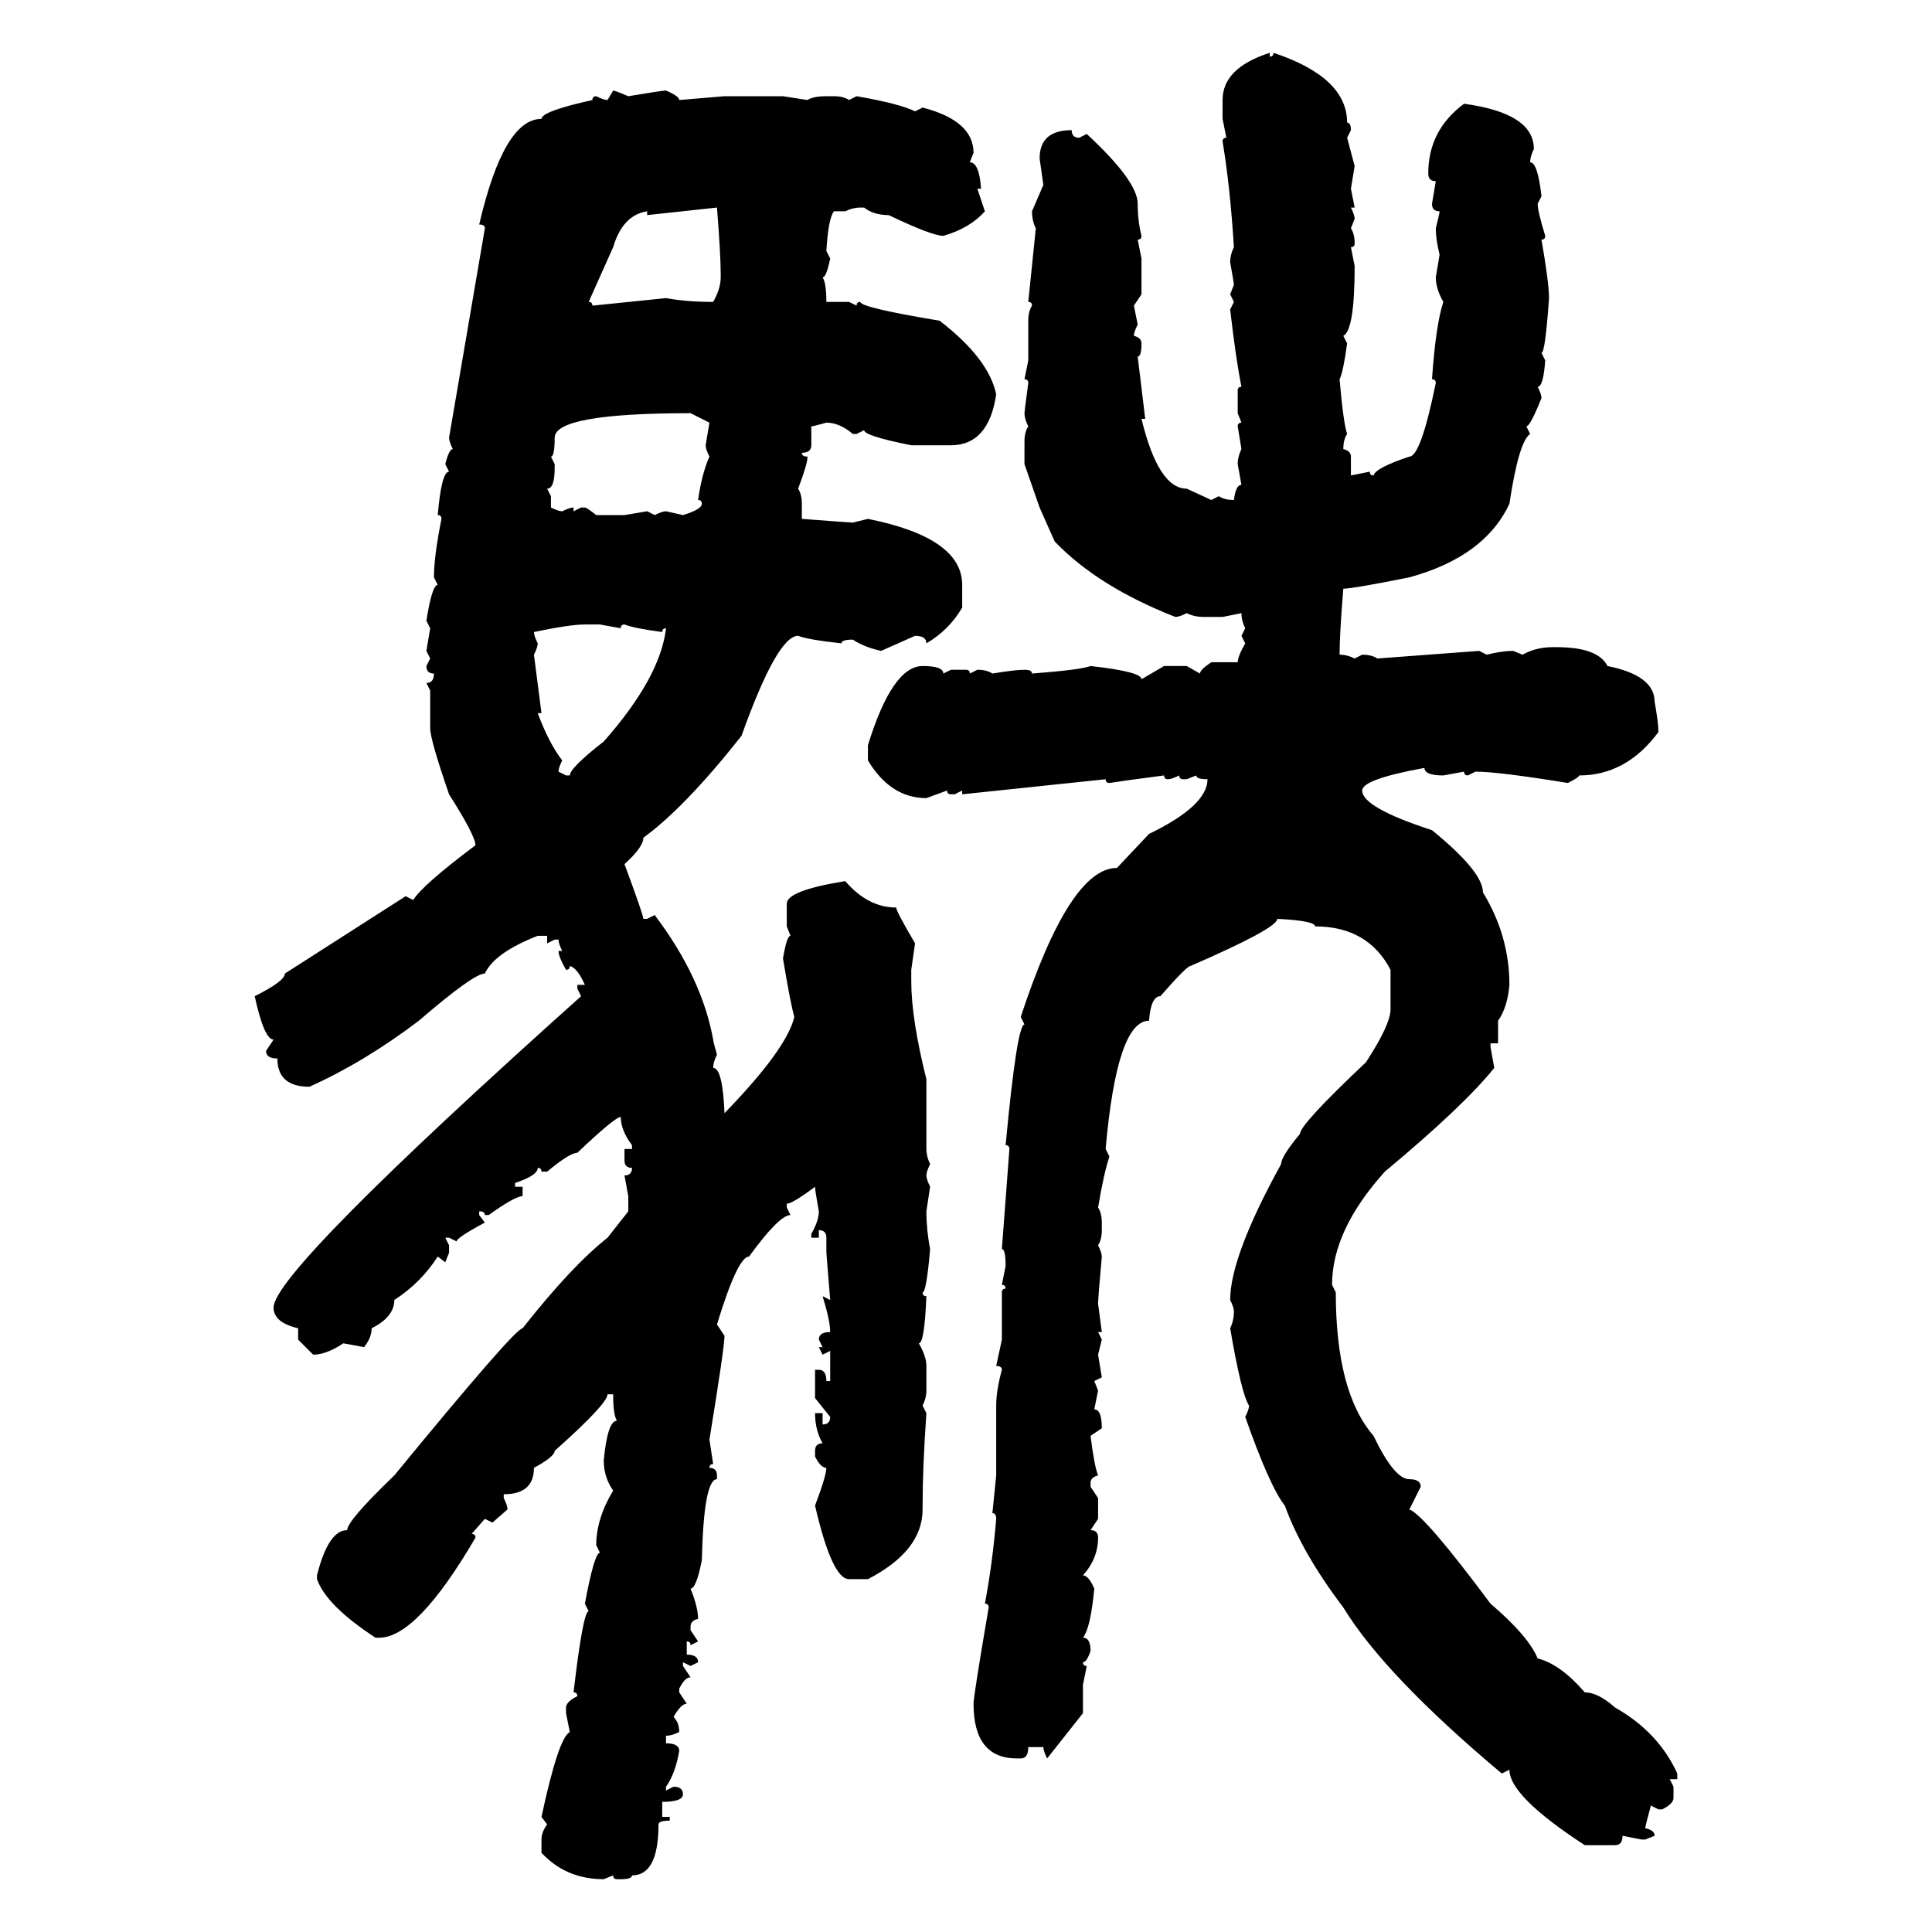 <svg xmlns="http://www.w3.org/2000/svg" xmlns:xlink="http://www.w3.org/1999/xlink" width="300" height="300"><path d="M197.17 8.20L197.17 8.20L197.17 8.79Q197.75 8.79 197.75 8.20L197.75 8.20Q209.18 12.01 209.18 19.04L209.18 19.04Q209.77 19.04 209.77 20.21L209.77 20.21L209.18 21.39L210.35 25.78L209.77 29.30L210.35 32.23L209.77 32.23Q210.35 33.40 210.35 33.98L210.35 33.98L209.77 35.45Q210.35 36.33 210.35 37.79L210.35 37.79Q210.35 38.38 209.77 38.38L209.77 38.38L210.35 41.31Q210.35 51.27 208.59 52.15L208.59 52.15L209.18 53.32Q208.59 57.71 208.01 58.89L208.01 58.89Q208.59 65.63 209.18 67.38L209.18 67.38Q208.59 68.26 208.59 69.73L208.59 69.73Q209.77 70.02 209.77 70.90L209.77 70.90L209.77 73.83L212.70 73.24Q212.70 73.83 213.28 73.83L213.28 73.83Q213.57 72.66 218.85 70.90L218.85 70.90Q220.61 70.90 222.95 59.47L222.95 59.47Q222.95 58.89 222.36 58.89L222.36 58.89Q222.95 50.39 224.12 46.88L224.12 46.88Q222.95 44.82 222.95 43.07L222.95 43.07L223.54 39.55Q222.95 37.21 222.95 35.45L222.95 35.45Q223.54 33.11 223.54 32.81L223.54 32.81Q222.36 32.81 222.36 31.64L222.36 31.64L222.95 28.13Q221.78 28.13 221.78 26.95L221.78 26.95Q221.78 20.21 227.34 16.11L227.34 16.11Q238.18 17.58 238.18 23.14L238.18 23.14Q237.60 24.32 237.60 25.20L237.60 25.20Q238.77 25.20 239.36 30.47L239.36 30.47L238.77 31.64Q238.77 32.81 239.94 36.62L239.94 36.62Q239.94 37.21 239.36 37.21L239.36 37.21Q240.53 43.95 240.53 46.29L240.53 46.29Q239.94 54.79 239.36 54.79L239.36 54.79L239.94 55.96Q239.65 60.06 238.77 60.06L238.77 60.06Q239.36 61.23 239.36 61.82L239.36 61.82Q237.60 66.21 237.01 66.21L237.01 66.21L237.60 67.38Q235.84 68.55 234.38 78.22L234.38 78.22Q230.57 86.43 218.85 89.65L218.85 89.65Q210.06 91.41 208.59 91.41L208.59 91.41Q208.01 98.44 208.01 101.66L208.01 101.66Q209.18 101.66 210.35 102.25L210.35 102.25L211.52 101.66Q212.99 101.66 213.87 102.25L213.87 102.25L229.69 101.07L230.86 101.66Q233.20 101.07 234.96 101.07L234.96 101.07L236.43 101.66Q238.48 100.49 241.11 100.49L241.11 100.49L241.70 100.49Q248.14 100.49 249.61 103.42L249.61 103.42Q256.93 104.88 256.93 108.98L256.93 108.98Q257.52 112.21 257.52 113.67L257.52 113.67Q252.54 120.41 245.21 120.41L245.21 120.41Q245.21 120.70 243.46 121.58L243.46 121.58Q232.62 119.82 229.10 119.82L229.10 119.82L227.93 120.41Q227.34 120.41 227.34 119.82L227.34 119.82L224.12 120.41Q221.19 120.41 221.19 119.24L221.19 119.24Q211.52 121.00 211.52 122.75L211.52 122.75Q211.52 125.39 222.36 128.91L222.36 128.91Q230.27 135.35 230.27 138.57L230.27 138.57Q234.38 145.31 234.38 152.93L234.38 152.93Q234.08 156.45 232.62 158.50L232.62 158.50L232.62 162.01L231.45 162.01L231.45 162.60L232.03 165.82Q227.34 171.68 215.04 181.93L215.04 181.93Q206.84 191.02 206.84 199.51L206.84 199.51L207.42 200.68Q207.42 216.21 213.28 222.95L213.28 222.95Q216.50 229.69 218.85 229.69L218.85 229.69Q220.61 229.69 220.61 230.86L220.61 230.86L218.85 234.38Q221.19 235.25 231.45 249.02L231.45 249.02Q237.30 254.00 238.77 257.52L238.77 257.52Q242.29 258.40 246.09 262.79L246.09 262.79Q248.14 262.79 250.78 265.14L250.78 265.14Q257.52 268.95 260.45 275.39L260.45 275.39L260.45 276.27L259.28 276.27L259.86 277.44L259.86 279.20Q259.86 280.08 258.11 280.96L258.11 280.96L257.52 280.96L256.35 280.37Q255.47 283.59 255.47 283.89L255.47 283.89Q256.93 284.18 256.93 285.06L256.93 285.06L255.47 285.64L254.88 285.64L251.95 285.06Q251.95 286.52 250.78 286.52L250.78 286.52L246.09 286.52Q234.38 278.91 234.38 274.80L234.38 274.80L233.20 275.39Q215.04 260.16 208.59 249.61L208.59 249.61Q202.15 241.11 199.51 233.79L199.51 233.79Q197.17 230.86 193.36 220.02L193.36 220.02Q193.95 218.85 193.95 218.26L193.95 218.26Q192.77 216.50 191.02 206.25L191.02 206.25Q191.60 205.08 191.60 203.61L191.60 203.61Q191.60 203.03 191.02 201.86L191.02 201.86Q191.02 195.12 198.93 180.76L198.93 180.76Q198.93 179.59 201.86 176.07L201.86 176.07Q201.86 174.61 212.11 164.94L212.11 164.94Q215.92 159.08 215.92 156.74L215.92 156.74L215.92 150.59Q212.40 143.85 204.20 143.85L204.20 143.85Q204.20 142.97 198.34 142.68L198.34 142.68Q198.34 144.14 184.86 150L184.86 150Q184.28 150 180.18 154.69L180.18 154.69Q178.71 154.69 178.42 158.50L178.42 158.50Q173.44 158.50 171.68 178.42L171.68 178.42L172.27 179.59Q171.39 182.23 170.51 187.50L170.51 187.50Q171.09 188.38 171.09 189.84L171.09 189.84L171.09 191.02Q171.09 192.48 170.51 193.36L170.51 193.36Q171.09 194.53 171.09 195.12L171.09 195.12Q170.51 201.56 170.51 202.44L170.51 202.44L171.09 206.84L170.51 206.84L171.09 208.01L170.51 210.35L171.09 213.87L169.92 214.45L170.51 215.92L169.92 218.85Q171.09 218.85 171.09 221.78L171.09 221.78L169.34 222.95Q169.92 227.64 170.51 229.10L170.51 229.10Q169.34 229.39 169.34 230.27L169.34 230.27L169.34 230.86L170.51 232.62L170.51 235.84L169.34 237.60Q170.51 237.60 170.51 238.77L170.51 238.77Q170.51 241.99 168.16 244.63L168.16 244.63Q169.04 244.63 169.92 246.68L169.92 246.68Q169.34 252.83 168.16 254.30L168.16 254.30Q169.34 254.30 169.34 256.35L169.34 256.35Q168.75 258.11 168.16 258.11L168.16 258.11Q168.16 258.69 168.75 258.69L168.75 258.69L168.16 261.62L168.16 266.02L162.60 273.05Q162.01 271.88 162.01 271.29L162.01 271.29L159.67 271.29Q159.67 273.05 158.50 273.05L158.50 273.05L157.91 273.05Q151.17 273.05 151.17 264.55L151.17 264.55Q151.17 263.38 153.52 249.61L153.52 249.61Q153.52 249.02 152.93 249.02L152.93 249.02Q154.10 242.87 154.69 235.84L154.69 235.84Q154.69 234.96 154.10 234.96L154.10 234.96L154.69 229.10L154.69 218.26Q154.69 215.92 155.57 212.70L155.57 212.70Q155.57 212.11 154.69 212.11L154.69 212.11L155.57 208.01L155.57 200.68Q155.57 200.10 156.15 200.10L156.15 200.10Q156.15 199.51 155.57 199.51L155.57 199.51L156.15 196.58Q156.15 193.95 155.57 193.95L155.57 193.95L156.74 178.42Q156.74 177.83 156.15 177.83L156.15 177.83Q157.91 159.08 159.08 159.08L159.08 159.08L158.50 157.91Q166.11 134.77 173.44 134.77L173.44 134.77L178.42 129.49Q187.50 125.10 187.50 121.00L187.50 121.00Q185.74 121.00 185.74 120.41L185.74 120.41L184.28 121.00L183.69 121.00Q183.11 121.00 183.11 120.41L183.11 120.41Q181.93 121.00 181.35 121.00L181.35 121.00Q180.76 121.00 180.76 120.41L180.76 120.41Q174.02 121.29 172.27 121.58L172.27 121.58Q171.68 121.58 171.68 121.00L171.68 121.00L149.41 123.34L149.41 122.75L148.24 123.34L147.66 123.34Q147.07 123.34 147.07 122.75L147.07 122.75L143.85 123.93Q138.28 123.93 134.77 118.07L134.77 118.07L134.77 115.72Q138.57 103.42 143.26 103.42L143.26 103.42Q146.48 103.42 146.48 104.59L146.48 104.59L147.66 104.00L150 104.00Q150.59 104.00 150.59 104.59L150.59 104.59L151.76 104.00Q153.22 104.00 154.10 104.59L154.10 104.59Q157.62 104.00 159.08 104.00L159.08 104.00Q160.25 104.00 160.25 104.59L160.25 104.59Q167.87 104.00 169.34 103.42L169.34 103.42Q177.25 104.30 177.25 105.47L177.25 105.47L180.76 103.42L184.28 103.42L186.33 104.59Q186.33 104.00 188.09 102.83L188.09 102.83L192.19 102.83Q192.19 101.95 193.36 99.90L193.36 99.90L192.77 98.73L193.36 97.56Q192.77 96.39 192.77 95.21L192.77 95.21L189.84 95.80L186.91 95.80Q185.45 95.80 184.28 95.21L184.28 95.21Q183.11 95.80 182.52 95.80L182.52 95.80Q170.51 91.11 163.77 84.08L163.77 84.08L161.43 78.81L159.08 72.07L159.08 68.55Q159.08 67.09 159.67 66.21L159.67 66.21Q159.08 65.04 159.08 64.16L159.08 64.16Q159.08 63.87 159.67 59.47L159.67 59.47Q159.67 58.89 159.08 58.89L159.08 58.89L159.67 55.96L159.67 49.80Q159.67 48.34 160.25 47.46L160.25 47.46Q160.25 46.88 159.67 46.88L159.67 46.88L160.84 35.45Q160.25 34.28 160.25 32.81L160.25 32.81L162.01 28.71L161.43 24.61Q161.43 20.21 166.41 20.21L166.41 20.21Q166.41 21.39 167.58 21.39L167.58 21.39L168.75 20.80Q176.66 28.13 176.66 31.64L176.66 31.64Q176.66 34.28 177.25 36.62L177.25 36.62Q177.25 37.21 176.66 37.21L176.66 37.21L177.25 40.14L177.25 45.70L176.07 47.46L176.66 50.39Q176.07 51.56 176.07 52.15L176.07 52.15Q177.25 52.44 177.25 53.32L177.25 53.32Q177.25 55.37 176.66 55.37L176.66 55.37L177.83 65.04L177.25 65.04Q179.88 75.88 184.28 75.88L184.28 75.88L188.09 77.64L189.26 77.05Q190.14 77.64 191.60 77.64L191.60 77.64Q191.89 75.29 192.77 75.29L192.77 75.29L192.19 72.07Q192.19 70.90 192.77 69.73L192.77 69.73L192.19 66.21Q192.19 65.63 192.77 65.63L192.77 65.63L192.19 64.16L192.19 60.64Q192.19 60.06 192.77 60.06L192.77 60.06Q191.89 55.66 191.02 48.05L191.02 48.05L191.60 46.88L191.02 45.70L191.60 44.24Q191.60 43.95 191.02 40.72L191.02 40.72Q191.02 39.55 191.60 38.38L191.60 38.38Q191.02 29.00 189.84 21.97L189.84 21.97Q189.84 21.39 190.43 21.39L190.43 21.39L189.84 18.46L189.84 15.53Q189.84 10.55 197.17 8.20ZM94.34 15.53L95.21 14.06Q95.51 14.06 97.56 14.94L97.56 14.94Q102.83 14.06 103.42 14.06L103.42 14.06Q105.47 14.94 105.47 15.53L105.47 15.53L112.50 14.94L121.58 14.94L125.39 15.53Q126.27 14.94 128.32 14.94L128.32 14.94L129.49 14.94Q130.96 14.94 131.84 15.53L131.84 15.53L133.01 14.94Q139.75 16.11 142.09 17.29L142.09 17.29L143.26 16.70Q151.17 18.75 151.17 23.73L151.17 23.73L150.59 25.20Q152.05 25.20 152.34 29.30L152.34 29.30L151.76 29.30L152.93 32.81Q150.59 35.45 146.48 36.62L146.48 36.62Q144.73 36.62 137.99 33.40L137.99 33.40Q135.64 33.40 134.18 32.23L134.18 32.23L133.59 32.23Q132.42 32.23 131.25 32.81L131.25 32.81L129.49 32.81Q128.61 33.98 128.32 38.96L128.32 38.96L128.91 40.14Q128.32 43.07 127.73 43.07L127.73 43.07Q128.32 43.95 128.32 46.88L128.32 46.88L131.84 46.88L133.01 47.46Q133.01 46.88 133.59 46.88L133.59 46.88Q133.59 47.75 145.90 49.80L145.90 49.80Q153.52 55.66 154.69 61.23L154.69 61.23Q153.52 69.14 147.66 69.14L147.66 69.14L141.50 69.14Q134.18 67.68 134.18 66.80L134.18 66.80L133.01 67.38L132.42 67.38Q130.37 65.63 128.32 65.63L128.32 65.63Q126.27 66.21 125.98 66.21L125.98 66.21L125.98 69.14Q125.98 70.31 124.51 70.31L124.51 70.31Q124.51 70.90 125.39 70.90L125.39 70.90Q125.39 72.07 123.93 75.88L123.93 75.88Q124.51 76.76 124.51 78.22L124.51 78.22L124.51 80.57Q132.13 81.15 132.42 81.15L132.42 81.15L134.77 80.57Q149.41 83.50 149.41 90.82L149.41 90.82L149.41 94.34Q147.36 97.85 143.85 99.90L143.85 99.90Q143.85 98.73 142.09 98.73L142.09 98.73L136.82 101.07Q134.18 100.49 132.42 99.32L132.42 99.32Q130.66 99.32 130.66 99.90L130.66 99.90Q125.39 99.32 123.93 98.73L123.93 98.73Q120.70 98.73 115.14 114.26L115.14 114.26Q106.35 125.39 99.90 130.08L99.90 130.08Q99.90 131.54 96.97 134.18L96.97 134.18Q99.90 142.09 99.90 142.68L99.90 142.68L100.49 142.68L101.66 142.09Q108.98 151.76 110.74 161.43L110.74 161.43Q110.74 161.72 111.33 163.77L111.33 163.77Q110.74 164.94 110.74 165.82L110.74 165.82Q112.21 165.82 112.50 172.85L112.50 172.85Q122.17 162.89 123.34 157.91L123.34 157.91Q122.75 155.86 121.58 148.83L121.58 148.83Q122.17 145.31 122.75 145.31L122.75 145.31L122.17 143.85L122.17 140.33Q122.17 138.28 131.25 136.82L131.25 136.82Q134.77 140.92 139.16 140.92L139.16 140.92Q139.16 141.50 142.09 146.48L142.09 146.48L141.50 150.59L141.50 152.34Q141.50 158.20 143.85 167.58L143.85 167.58L143.85 178.42Q143.85 179.59 144.43 180.76L144.43 180.76Q143.85 181.93 143.85 182.52L143.85 182.52Q143.85 183.11 144.43 184.28L144.43 184.28L143.85 188.09Q143.85 191.02 144.43 193.95L144.43 193.95Q143.85 200.68 143.26 200.68L143.26 200.68Q143.26 201.27 143.85 201.27L143.85 201.27Q143.55 208.59 142.68 208.59L142.68 208.59Q143.85 210.64 143.85 212.11L143.85 212.11L143.85 215.92Q143.85 217.09 143.26 218.26L143.26 218.26L143.85 219.43Q143.26 227.93 143.26 233.79L143.26 233.79L143.26 234.38Q143.26 240.82 134.77 245.21L134.77 245.21L131.84 245.21Q129.20 245.21 126.56 233.79L126.56 233.79Q128.32 229.10 128.32 227.93L128.32 227.93Q127.44 227.93 126.56 226.17L126.56 226.17L126.56 225.29Q126.56 224.12 127.73 224.12L127.73 224.12Q126.56 222.07 126.56 219.43L126.56 219.43L127.73 219.43L127.73 221.19Q128.91 221.19 128.91 220.02L128.91 220.02L126.56 217.09L126.56 212.70L127.15 212.70Q128.32 212.70 128.32 214.45L128.32 214.45L128.91 214.45L128.91 209.77L127.73 210.35L127.15 209.18L127.73 209.18L127.15 208.01Q127.15 206.84 128.91 206.84L128.91 206.84Q128.91 205.08 127.73 201.27L127.73 201.27L128.91 201.86L128.32 194.53L128.32 192.19Q128.32 191.02 127.15 191.02L127.15 191.02L127.15 192.19L125.98 192.19L125.98 191.60Q127.15 189.55 127.15 188.09L127.15 188.09Q126.56 184.86 126.56 184.28L126.56 184.28Q123.05 186.91 122.17 186.91L122.17 186.91L122.17 187.50L122.75 188.67Q121.00 188.67 116.31 195.12L116.31 195.12Q114.55 195.12 111.33 205.66L111.33 205.66L112.50 207.42Q112.50 209.18 110.16 223.54L110.16 223.54L110.74 227.34Q110.16 227.34 110.16 227.93L110.16 227.93Q111.33 227.93 111.33 229.10L111.33 229.10L111.33 229.69Q109.28 229.69 108.98 242.29L108.98 242.29Q108.11 246.68 107.23 246.68L107.23 246.68Q108.40 249.61 108.40 251.37L108.40 251.37Q107.23 251.66 107.23 252.54L107.23 252.54L107.23 253.13L108.40 254.88L107.23 255.47Q107.23 254.88 106.64 254.88L106.64 254.88L106.64 256.93Q108.40 256.93 108.40 258.11L108.40 258.11L107.23 258.69L106.05 258.11L106.05 258.69L107.23 260.45Q106.35 260.45 105.47 262.21L105.47 262.21L105.47 262.79L106.64 264.55Q105.76 264.55 104.59 266.60L104.59 266.60Q105.47 267.48 105.47 268.95L105.47 268.95Q104.30 269.53 103.42 269.53L103.42 269.53L103.42 270.70Q105.47 270.70 105.47 271.88L105.47 271.88Q104.88 275.39 103.42 277.44L103.42 277.44L103.42 278.03L104.59 277.44Q106.05 277.44 106.05 278.61L106.05 278.61Q106.05 279.79 102.83 279.79L102.83 279.79L102.83 282.13L104.00 282.13L104.00 282.71Q102.25 282.71 102.25 283.30L102.25 283.30Q102.25 291.21 98.14 291.21L98.14 291.21Q98.14 291.80 96.39 291.80L96.39 291.80L95.80 291.80Q95.21 291.80 95.21 291.21L95.21 291.21L93.75 291.80Q87.89 291.80 84.08 287.70L84.08 287.70L84.08 285.64Q84.08 284.47 84.96 283.30L84.96 283.30L84.08 282.13Q86.72 269.82 88.48 268.95L88.48 268.95L87.89 266.02L87.89 265.14Q87.89 264.26 89.65 263.38L89.65 263.38Q89.65 262.79 89.06 262.79L89.06 262.79Q90.53 250.20 91.41 250.20L91.41 250.20L90.82 249.02Q92.29 241.11 93.16 241.11L93.16 241.11L92.58 239.94Q92.58 235.84 95.21 231.45L95.21 231.45Q93.75 229.39 93.75 226.76L93.75 226.76Q94.34 220.61 95.80 220.61L95.80 220.61Q95.21 219.73 95.21 216.50L95.21 216.50L94.34 216.50Q94.34 217.97 86.13 225.29L86.13 225.29Q86.13 226.17 82.91 227.93L82.91 227.93Q82.91 232.03 78.22 232.03L78.22 232.03L78.22 232.62Q78.81 233.79 78.81 234.38L78.81 234.38L76.46 236.43L75.29 235.84L73.24 238.18Q73.83 238.18 73.83 238.77L73.83 238.77Q64.75 254.30 58.89 254.30L58.89 254.30L58.30 254.30Q50.68 249.32 49.22 245.21L49.22 245.21L49.22 244.63Q50.98 237.60 53.91 237.60L53.91 237.60Q53.91 236.13 61.23 229.10L61.23 229.10Q79.98 206.25 81.15 206.25L81.15 206.25Q88.77 196.58 94.34 192.19L94.34 192.19L97.56 188.09L97.56 185.74L96.97 182.52Q98.14 182.52 98.14 181.35L98.14 181.35Q96.97 181.35 96.97 180.18L96.97 180.18L96.97 178.42L98.14 178.42L98.14 177.83Q96.39 175.49 96.39 173.44L96.39 173.44Q95.51 173.44 89.65 179.00L89.65 179.00Q88.48 179.00 84.96 181.93L84.96 181.93L84.08 181.93Q84.08 181.35 83.50 181.35L83.50 181.35Q83.50 182.52 79.98 183.69L79.98 183.69L79.98 184.28L81.15 184.28L81.15 185.74Q79.98 185.74 75.88 188.67L75.88 188.67L75.29 188.67Q75.29 188.09 74.41 188.09L74.41 188.09L74.41 188.67L75.29 189.84Q70.90 192.19 70.90 192.77L70.90 192.77L69.73 192.19L69.14 192.19L69.73 193.36L69.73 194.53L69.14 196.00L67.97 195.12Q65.33 199.22 61.23 201.86L61.23 201.86Q61.23 204.49 57.71 206.25L57.71 206.25Q57.71 207.71 56.54 209.18L56.54 209.18L53.32 208.59Q50.68 210.35 48.63 210.35L48.63 210.35L46.29 208.01L46.29 206.25Q42.48 205.37 42.48 203.03L42.48 203.03Q42.48 197.46 90.23 154.69L90.23 154.69L89.65 153.52L89.65 152.93L90.82 152.93Q89.65 150.29 88.48 150L88.48 150Q88.48 150.59 87.89 150.59L87.89 150.59Q86.72 148.54 86.72 147.66L86.72 147.66L87.30 147.66Q86.72 146.48 86.72 145.90L86.72 145.90L86.13 145.90L84.96 146.48L84.96 145.31L83.50 145.31Q76.76 147.95 75.29 151.17L75.29 151.17Q73.54 151.17 65.04 158.50L65.04 158.50Q56.54 164.94 48.05 168.75L48.05 168.75Q43.07 168.75 43.07 164.36L43.07 164.36Q41.31 164.36 41.31 163.18L41.31 163.18L42.48 161.43Q41.02 161.43 39.55 154.69L39.55 154.69Q44.24 152.34 44.24 151.17L44.24 151.17L62.99 139.16L64.16 139.75Q65.63 137.40 73.83 131.25L73.83 131.25Q73.83 129.79 69.73 123.34L69.73 123.34Q66.80 114.84 66.80 113.09L66.80 113.09L66.80 107.23L66.21 106.05Q67.38 106.05 67.38 104.59L67.38 104.59Q66.21 104.59 66.21 103.42L66.21 103.42L66.80 102.25L66.21 101.07L66.80 97.56L66.21 96.39Q67.09 90.82 67.97 90.82L67.97 90.82L67.38 89.65Q67.38 86.43 68.55 80.57L68.55 80.57Q68.55 79.98 67.97 79.98L67.97 79.98Q68.55 73.24 69.73 73.24L69.73 73.24L69.14 72.07Q69.73 69.73 70.31 69.73L70.31 69.73Q69.73 68.55 69.73 67.97L69.73 67.97L75.29 35.45Q75.29 34.86 74.41 34.86L74.41 34.86Q78.22 18.46 84.08 18.46L84.08 18.46Q84.08 17.29 91.99 15.53L91.99 15.53Q91.99 14.94 92.58 14.94L92.58 14.94Q93.75 15.53 94.34 15.53L94.34 15.53ZM111.33 32.23L100.49 33.40L100.49 32.81Q96.68 33.40 95.21 38.38L95.21 38.38L91.41 46.88Q91.99 46.88 91.99 47.46L91.99 47.46L103.42 46.29Q106.64 46.88 110.74 46.88L110.74 46.88Q111.91 44.82 111.91 43.07L111.91 43.07L111.91 42.48Q111.91 39.55 111.33 32.23L111.33 32.23ZM85.55 70.90L85.55 70.90L86.13 72.07L86.13 72.66Q86.13 75.88 84.96 75.88L84.96 75.88L85.55 77.05L85.55 78.81Q86.72 79.39 87.30 79.39L87.30 79.39Q88.48 78.81 89.06 78.81L89.06 78.81L89.06 79.39L90.23 78.81L90.82 78.81Q91.11 78.81 92.58 79.98L92.58 79.98L96.97 79.98L100.49 79.39L101.66 79.98Q102.83 79.39 103.42 79.39L103.42 79.39L106.05 79.98Q108.98 79.10 108.98 78.22L108.98 78.22Q108.98 77.64 108.40 77.64L108.40 77.64Q108.98 73.54 110.16 70.90L110.16 70.90Q109.57 69.73 109.57 69.14L109.57 69.14L110.16 65.63L107.23 64.16Q86.13 64.16 86.13 67.97L86.13 67.97Q86.13 70.90 85.55 70.90ZM82.91 98.14L82.91 98.14Q82.91 98.73 83.50 99.90L83.50 99.90Q83.50 100.49 82.91 101.66L82.91 101.66L84.08 110.74L83.50 110.74Q85.25 115.43 87.30 118.07L87.30 118.07Q86.72 119.24 86.72 119.82L86.72 119.82L87.89 120.41L88.48 120.41Q88.48 119.24 93.75 115.14L93.75 115.14Q102.54 105.18 103.42 97.56L103.42 97.56Q102.83 97.56 102.83 98.14L102.83 98.14Q98.44 97.56 96.97 96.97L96.97 96.97Q96.39 96.97 96.39 97.56L96.39 97.56L93.16 96.97L90.82 96.97Q88.48 96.97 82.91 98.14Z"/></svg>